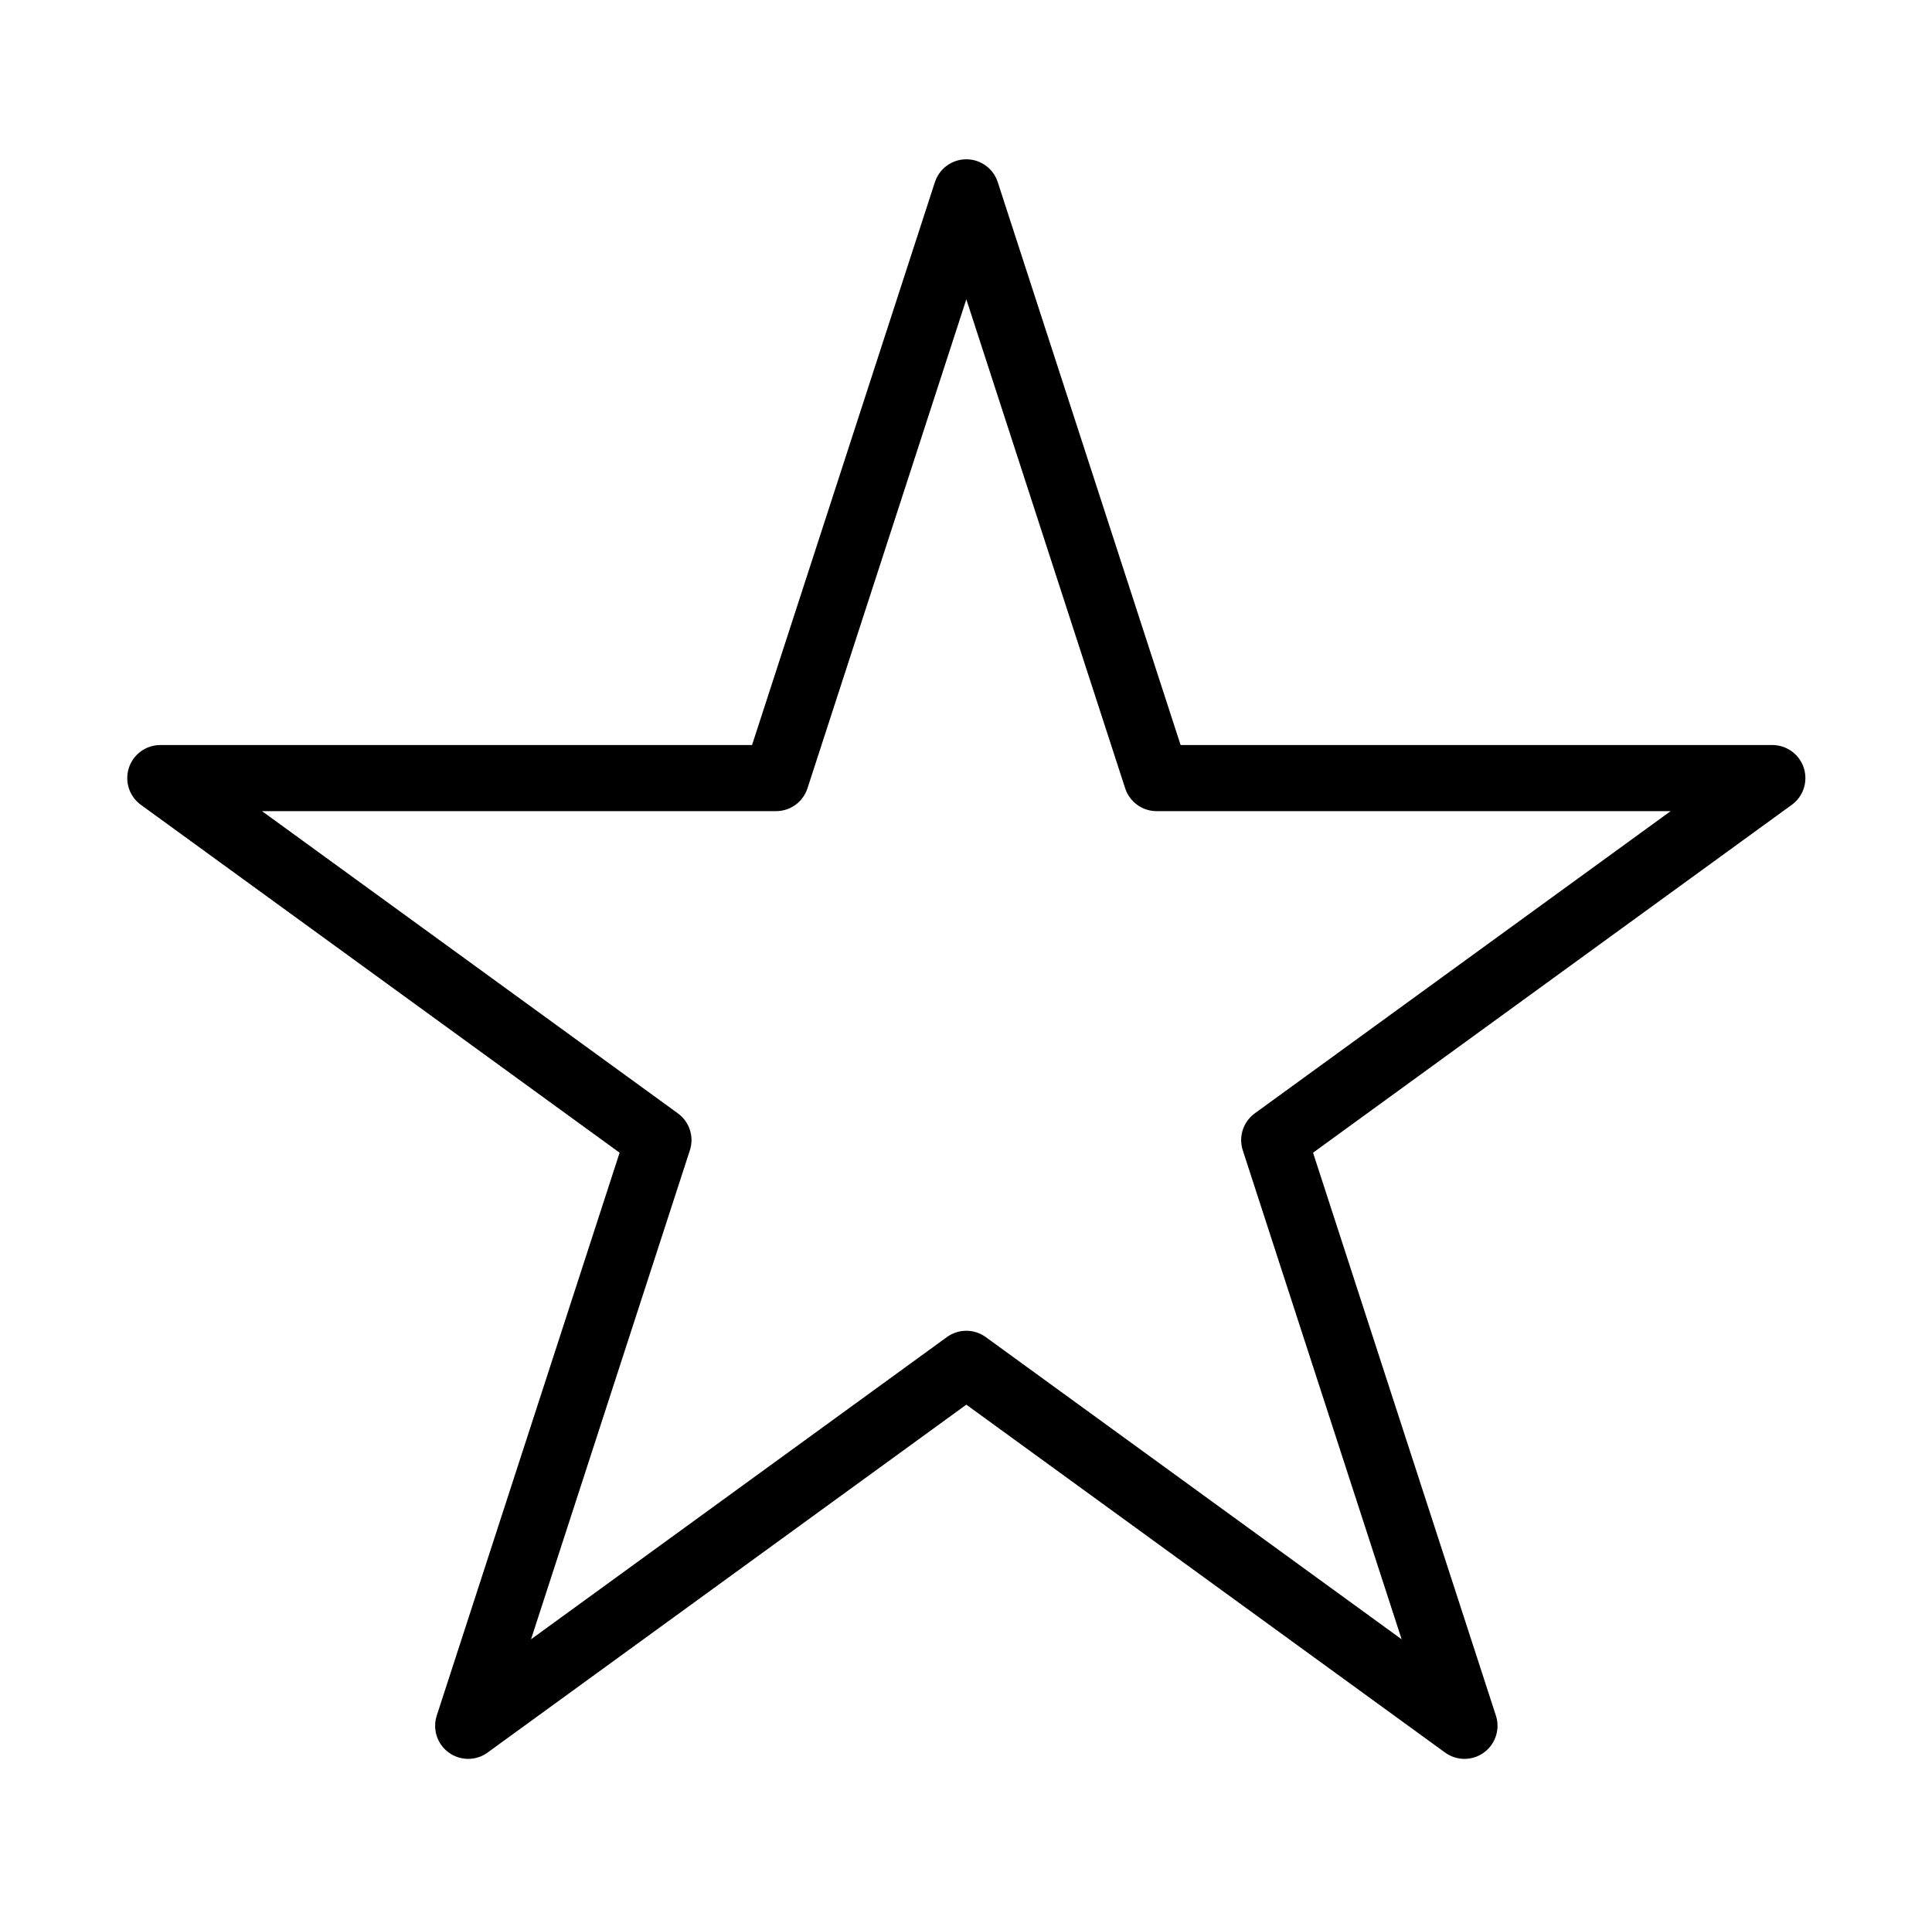 <?xml version="1.0" encoding="UTF-8" standalone="no"?>
<!DOCTYPE svg PUBLIC "-//W3C//DTD SVG 1.1//EN" "http://www.w3.org/Graphics/SVG/1.1/DTD/svg11.dtd">
<svg width="100%" height="100%" viewBox="0 0 351 350" version="1.1" xmlns="http://www.w3.org/2000/svg" xmlns:xlink="http://www.w3.org/1999/xlink" xml:space="preserve" xmlns:serif="http://www.serif.com/" style="fill-rule:evenodd;clip-rule:evenodd;stroke-linecap:square;stroke-linejoin:round;stroke-miterlimit:10;">
    <g transform="matrix(1,0,0,1,-391,0)">
        <g id="present-professional" serif:id="present professional" transform="matrix(1,0,0,1,391.621,0)">
            <rect x="0" y="0" width="350" height="350" style="fill:none;"/>
            <g transform="matrix(1.833,0,0,1.833,-979.852,-311.5)">
                <path d="M630,189L648.859,247.043L709.889,247.043L660.515,282.915L679.374,340.957L630,305.085L580.626,340.957L599.485,282.915L550.111,247.043L611.141,247.043L630,189Z" style="fill:none;stroke:black;stroke-width:6.55px;"/>
            </g>
        </g>
    </g>
</svg>
